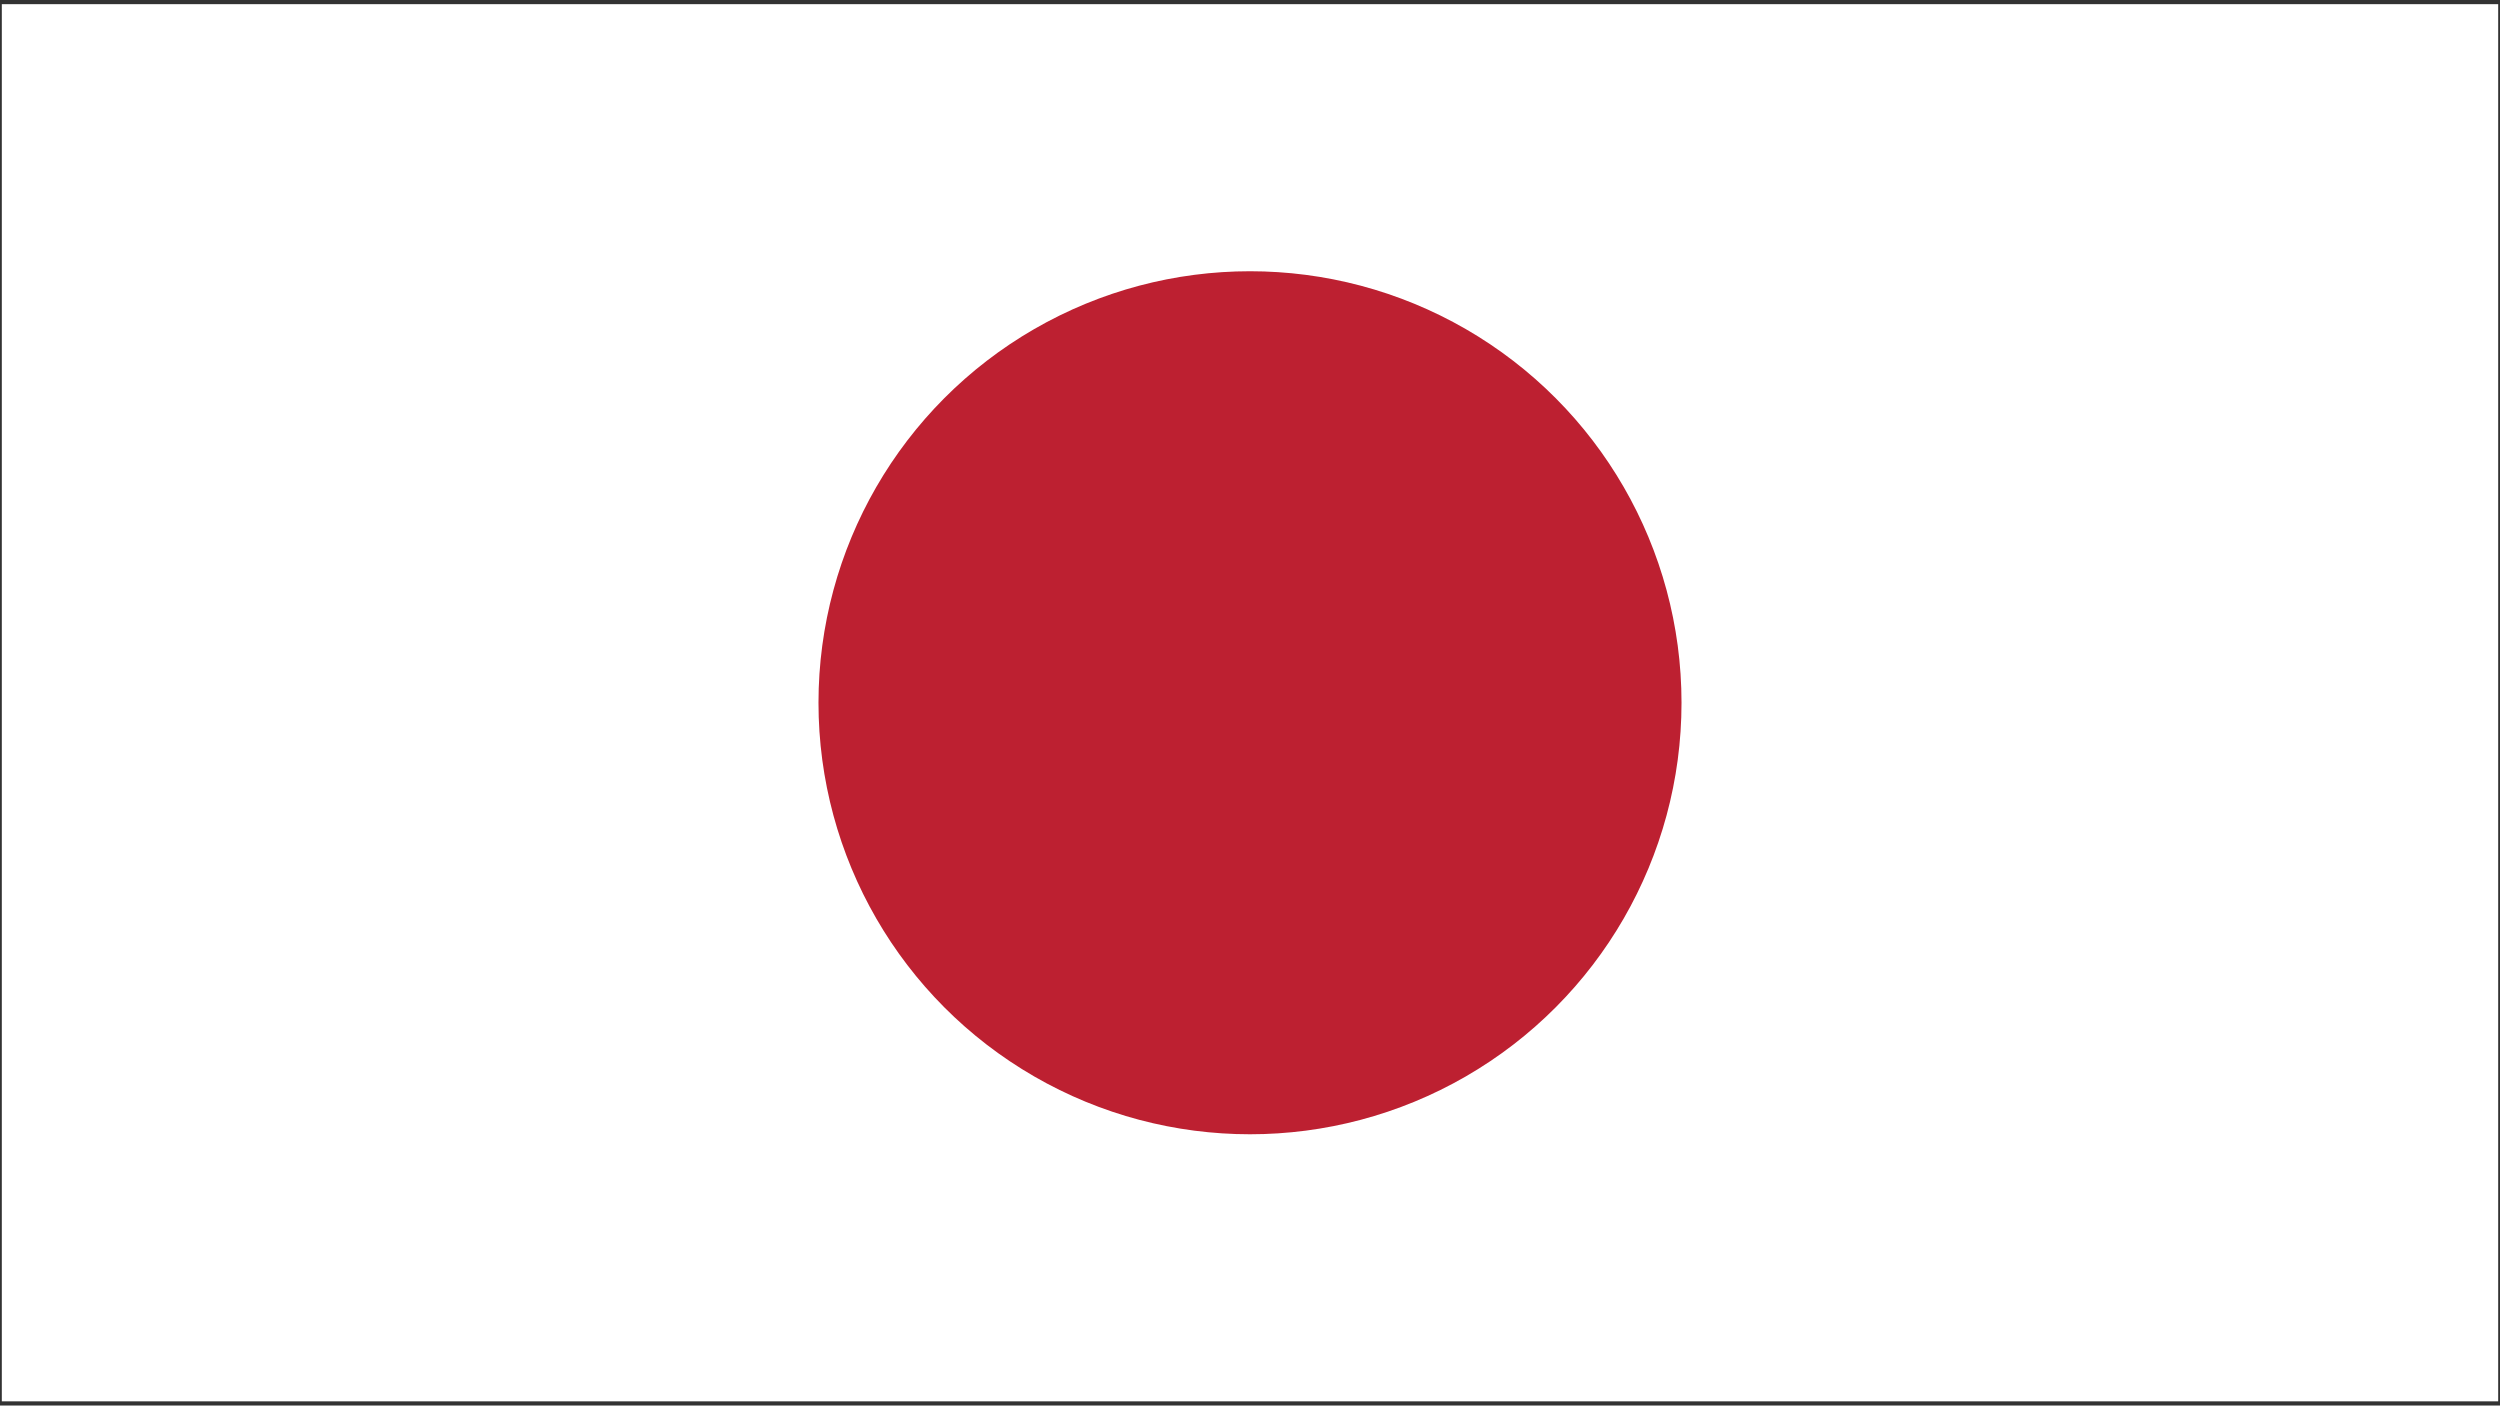 <?xml version="1.0" encoding="utf-8"?>
<!-- Generator: Adobe Illustrator 26.2.1, SVG Export Plug-In . SVG Version: 6.00 Build 0)  -->
<svg version="1.1" id="Layer_1" xmlns="http://www.w3.org/2000/svg" xmlns:xlink="http://www.w3.org/1999/xlink" x="0px" y="0px"
	 viewBox="0 0 3600 2023.94" style="enable-background:new 0 0 3600 2023.94;" xml:space="preserve">
<rect x="0" y="0" width="3600" height="2023.94" fill="#333333" stroke="none"/>
<style type="text/css">
	.st0{fill:#FFFFFF;}
	.st1{fill:#BD2031;}
</style>
<rect x="2.61" y="6.01" class="st0" width="3594.78" height="2011.93"/>
<circle class="st1" cx="1800" cy="1011.97" r="621.38"/>
</svg>
